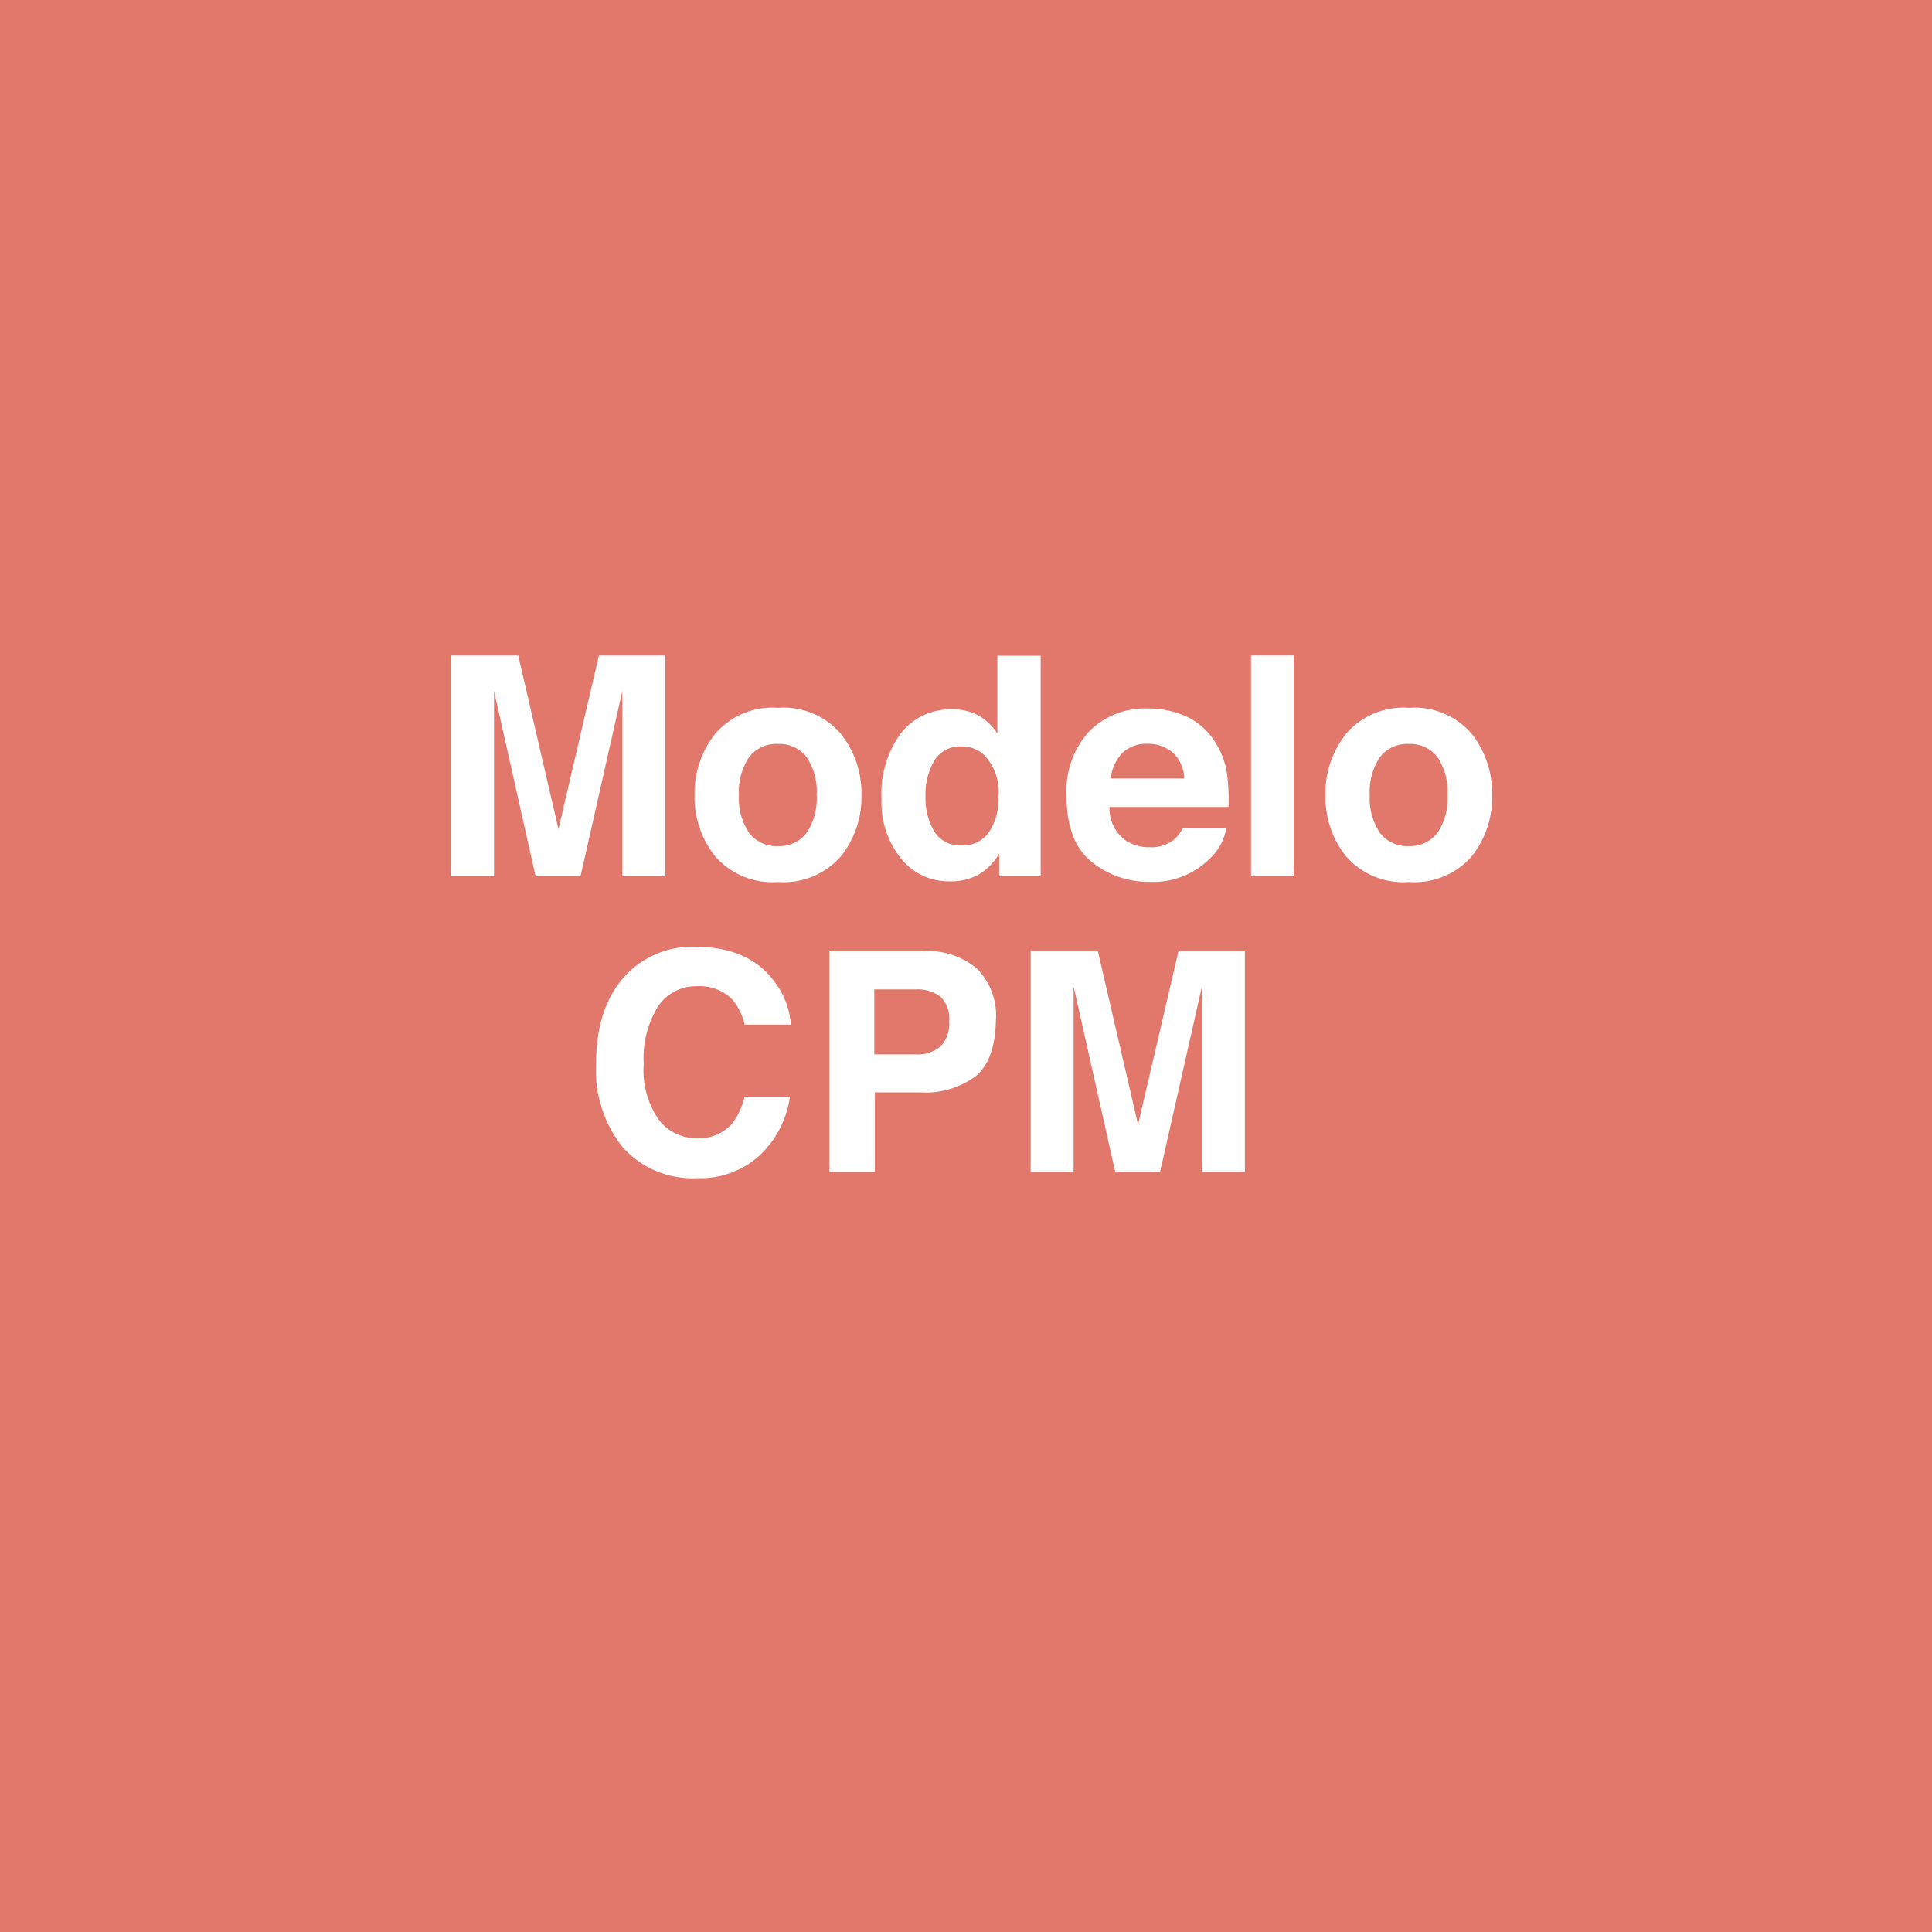 <svg id="Layer_1" data-name="Layer 1" xmlns="http://www.w3.org/2000/svg" viewBox="0 0 170 170"><defs><style>.cls-1{fill:#e1786b;}.cls-2{fill:#fff;}</style></defs><rect class="cls-1" width="170" height="170"/><path class="cls-2" d="M-1068.59,2584.78h5.84v19.43h-3.78v-13.14q0-.57,0-1.59t0-1.58l-3.68,16.31h-3.95l-3.66-16.31q0,.55,0,1.58t0,1.59v13.14h-3.78v-19.43h5.91l3.54,15.28Z" transform="translate(1121.29 -2527.1)"/><path class="cls-2" d="M-1047.31,2602.46a6.68,6.68,0,0,1-5.52,2.25,6.69,6.69,0,0,1-5.52-2.25,8.31,8.31,0,0,1-1.82-5.41,8.38,8.38,0,0,1,1.82-5.39,6.64,6.64,0,0,1,5.52-2.28,6.64,6.64,0,0,1,5.52,2.28,8.38,8.38,0,0,1,1.82,5.39A8.31,8.31,0,0,1-1047.31,2602.46Zm-3-2.08a5.44,5.44,0,0,0,.88-3.33,5.41,5.41,0,0,0-.88-3.32,3,3,0,0,0-2.53-1.17,3,3,0,0,0-2.54,1.17,5.39,5.39,0,0,0-.89,3.32,5.42,5.42,0,0,0,.89,3.33,3,3,0,0,0,2.54,1.17A3,3,0,0,0-1050.31,2600.38Z" transform="translate(1121.29 -2527.1)"/><path class="cls-2" d="M-1035.18,2590.07a4.58,4.58,0,0,1,1.65,1.59v-6.86h3.81v19.41h-3.65v-2a5.29,5.29,0,0,1-1.83,1.86,5.14,5.14,0,0,1-2.56.58,5.34,5.34,0,0,1-4.24-2,7.82,7.82,0,0,1-1.72-5.23,9,9,0,0,1,1.69-5.79,5.51,5.51,0,0,1,4.53-2.11A4.63,4.63,0,0,1-1035.18,2590.07Zm.92,10.24a5.24,5.24,0,0,0,.83-3.07,4.71,4.71,0,0,0-1.33-3.77,2.87,2.87,0,0,0-1.9-.69,2.64,2.64,0,0,0-2.42,1.25,5.78,5.78,0,0,0-.77,3.09,5.72,5.72,0,0,0,.79,3.18,2.65,2.65,0,0,0,2.38,1.19A2.77,2.77,0,0,0-1034.26,2600.31Z" transform="translate(1121.29 -2527.1)"/><path class="cls-2" d="M-1016.94,2590.13a5.85,5.85,0,0,1,2.48,2.13,7.06,7.06,0,0,1,1.15,3,18.43,18.43,0,0,1,.12,2.85h-10.47a3.45,3.45,0,0,0,1.5,3,3.81,3.81,0,0,0,2.07.54,3.18,3.18,0,0,0,2.09-.66,3.16,3.16,0,0,0,.77-1h3.84a4.69,4.69,0,0,1-1.39,2.6,7,7,0,0,1-5.41,2.1,7.84,7.84,0,0,1-5.06-1.77q-2.19-1.77-2.19-5.75a7.78,7.78,0,0,1,2-5.73,6.93,6.93,0,0,1,5.14-2A8.18,8.18,0,0,1-1016.94,2590.13Zm-5.62,3.25a3.89,3.89,0,0,0-1,2.22h6.47a3.13,3.13,0,0,0-1-2.27,3.3,3.3,0,0,0-2.23-.78A3,3,0,0,0-1022.56,2593.38Z" transform="translate(1121.29 -2527.1)"/><path class="cls-2" d="M-1007.45,2604.21h-3.76v-19.43h3.76Z" transform="translate(1121.29 -2527.1)"/><path class="cls-2" d="M-991.8,2602.46a6.68,6.68,0,0,1-5.52,2.25,6.69,6.69,0,0,1-5.52-2.25,8.31,8.31,0,0,1-1.82-5.41,8.38,8.38,0,0,1,1.82-5.39,6.64,6.64,0,0,1,5.52-2.28,6.64,6.64,0,0,1,5.52,2.28A8.38,8.38,0,0,1-990,2597,8.31,8.31,0,0,1-991.8,2602.46Zm-3-2.08a5.44,5.44,0,0,0,.88-3.33,5.41,5.41,0,0,0-.88-3.32,3,3,0,0,0-2.53-1.17,3,3,0,0,0-2.54,1.17,5.39,5.39,0,0,0-.89,3.32,5.42,5.42,0,0,0,.89,3.33,3,3,0,0,0,2.54,1.17A3,3,0,0,0-994.81,2600.38Z" transform="translate(1121.29 -2527.1)"/><path class="cls-2" d="M-1066.13,2612.81a8,8,0,0,1,6-2.4q4.85,0,7.1,3.22a7,7,0,0,1,1.33,3.63h-4.06a5.53,5.53,0,0,0-1-2.11,4,4,0,0,0-3.22-1.27,4,4,0,0,0-3.42,1.79,8.72,8.72,0,0,0-1.25,5.05,7.66,7.66,0,0,0,1.32,4.9,4.14,4.14,0,0,0,3.36,1.63,3.81,3.81,0,0,0,3.19-1.4,6.13,6.13,0,0,0,1-2.25h4a8.76,8.76,0,0,1-2.67,5.17,7.77,7.77,0,0,1-5.5,2,8.25,8.25,0,0,1-6.52-2.69,10.84,10.84,0,0,1-2.37-7.41Q-1068.83,2615.57-1066.13,2612.81Z" transform="translate(1121.29 -2527.1)"/><path class="cls-2" d="M-1035.44,2621.8a7.41,7.41,0,0,1-4.87,1.42h-4v7h-4v-19.43h8.34a6.74,6.74,0,0,1,4.6,1.5,5.87,5.87,0,0,1,1.71,4.65Q-1033.74,2620.38-1035.44,2621.8Zm-3.1-7a3.27,3.27,0,0,0-2.16-.64h-3.66v5.72h3.66a3.1,3.1,0,0,0,2.16-.7,2.85,2.85,0,0,0,.77-2.21A2.68,2.68,0,0,0-1038.54,2614.8Z" transform="translate(1121.29 -2527.1)"/><path class="cls-2" d="M-1017.59,2610.78h5.84v19.43h-3.78v-13.14q0-.57,0-1.59t0-1.58l-3.68,16.31h-3.95l-3.66-16.31q0,.55,0,1.58t0,1.59v13.14h-3.78v-19.43h5.91l3.54,15.28Z" transform="translate(1121.29 -2527.1)"/></svg>